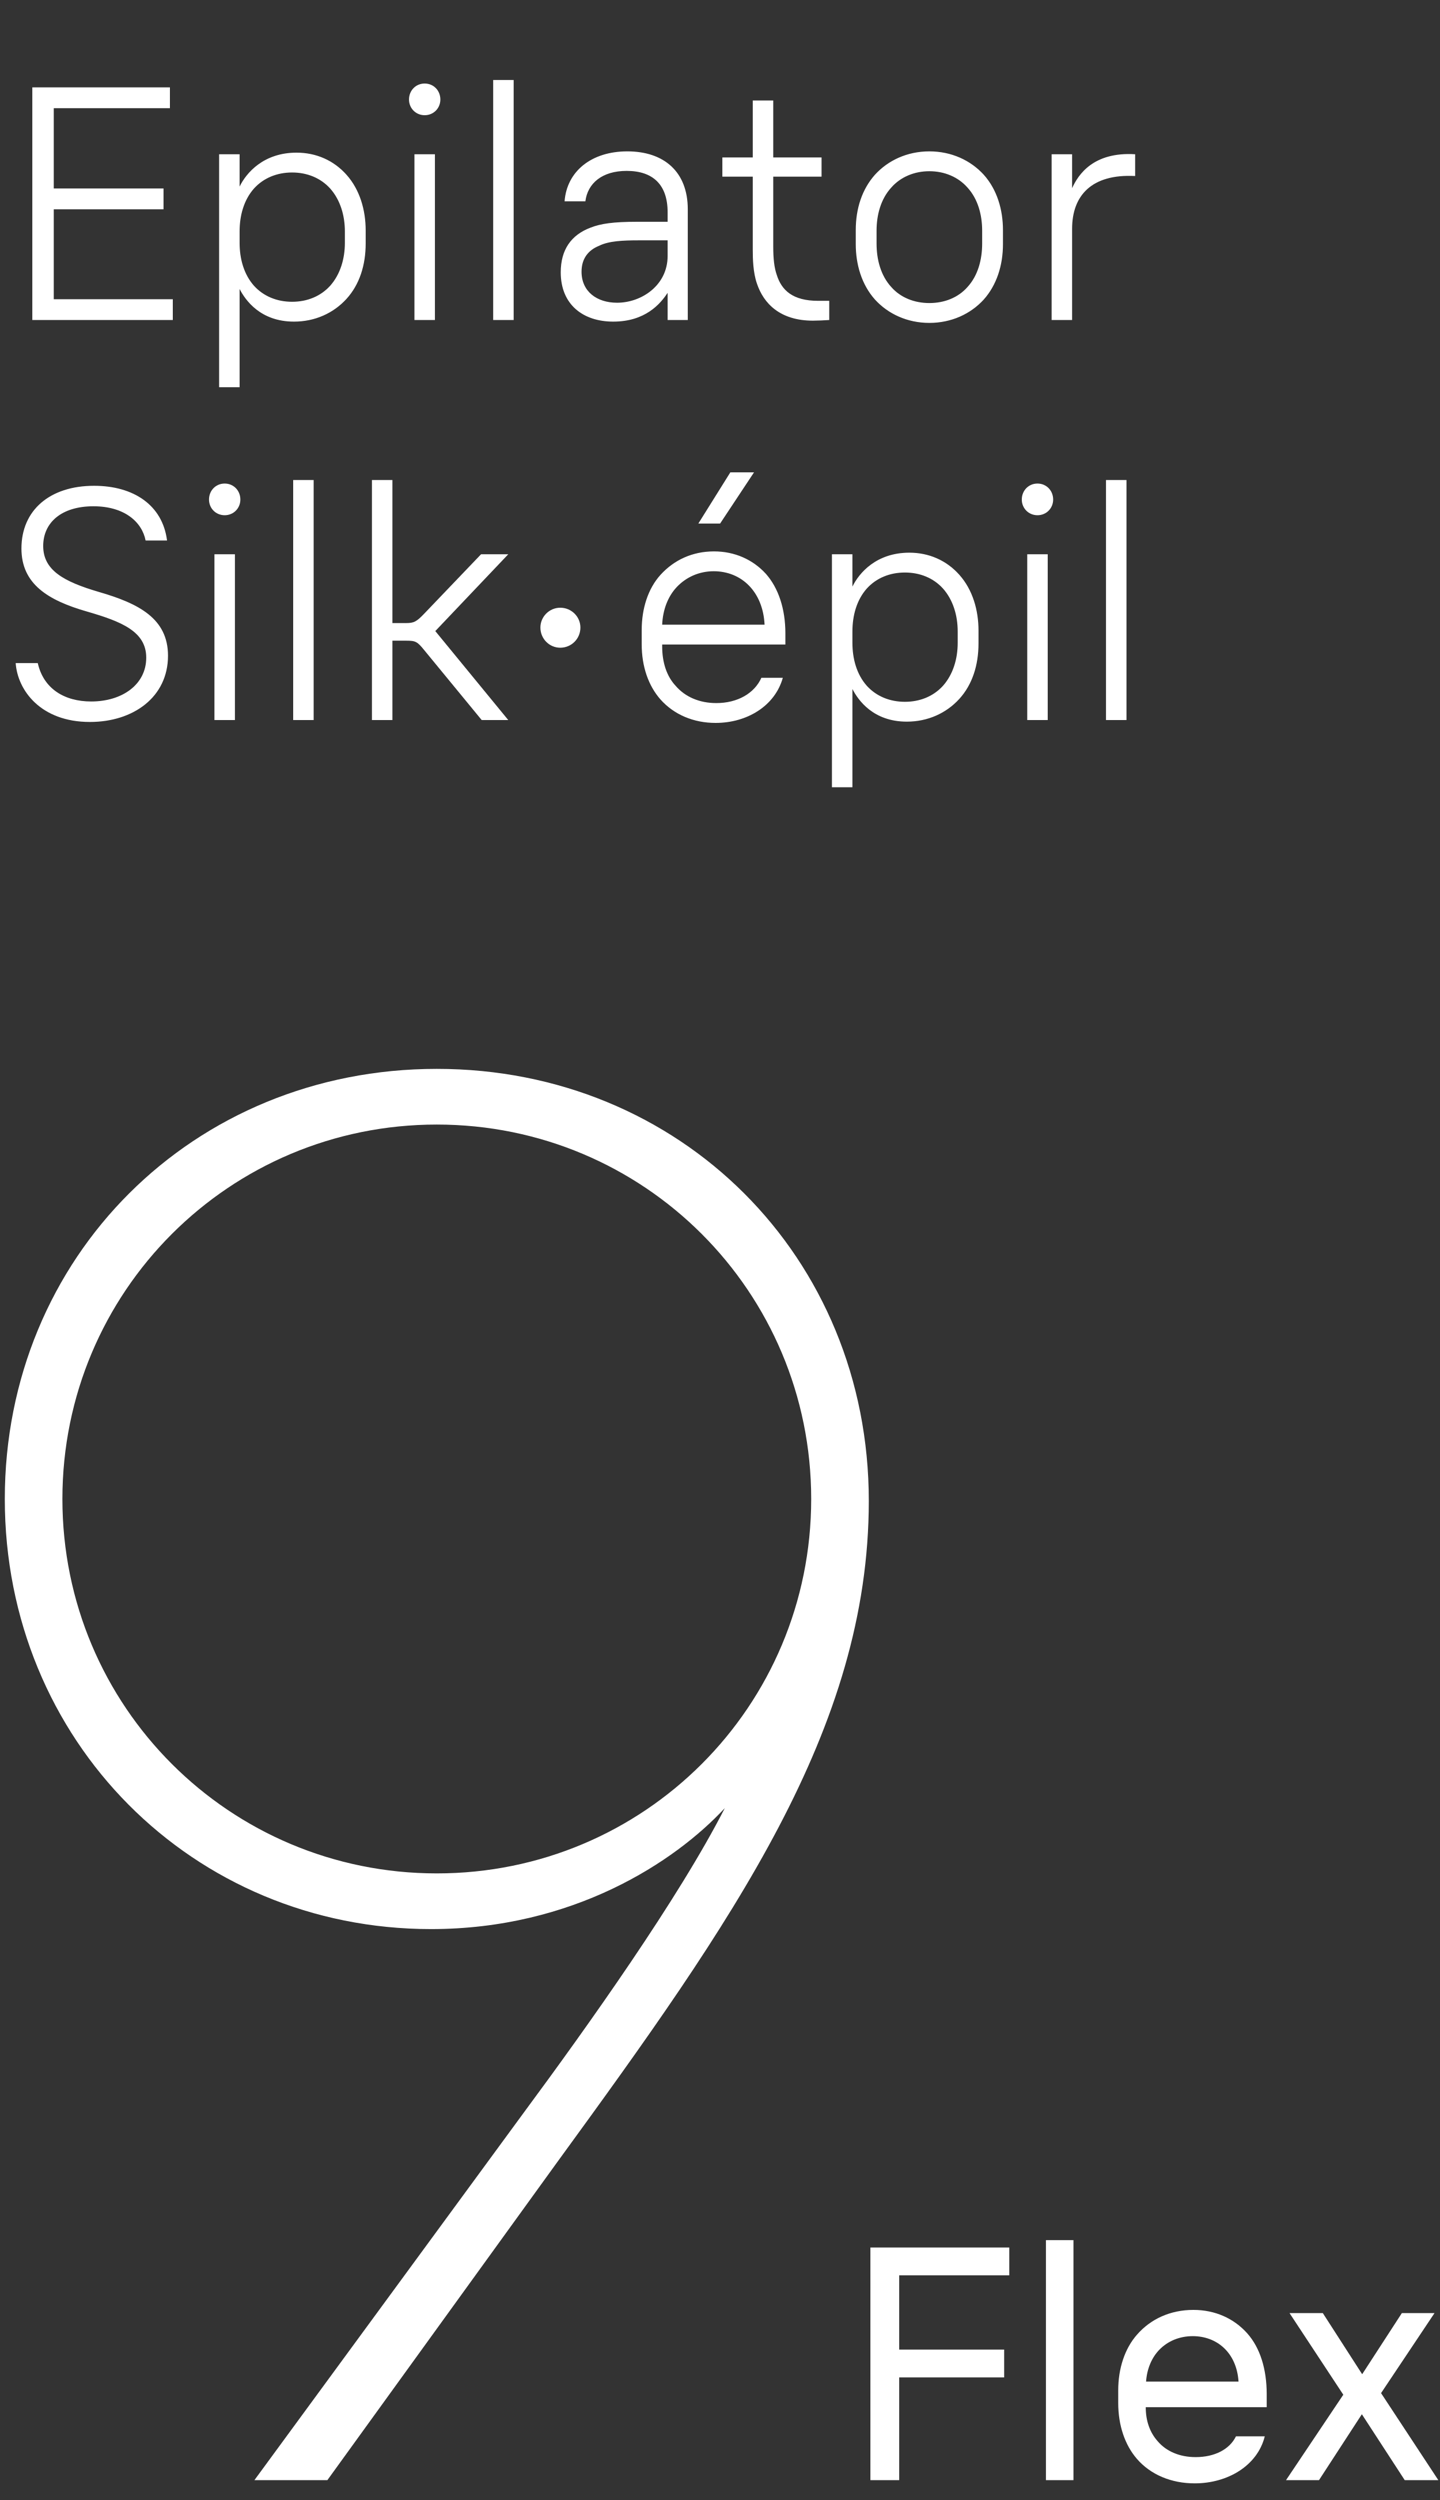 <svg width="72" height="125" viewBox="0 0 72 125" fill="none" xmlns="http://www.w3.org/2000/svg">
<rect x="0" y="0" width="72" height="125" fill="#333333" stroke="none"/>
<g clip-path="url(#clip0_6851_82376)">
<path d="M1.616 16V4.368H8.496V5.408H2.688V9.424H8.176V10.464H2.688V14.96H8.64V16H1.616ZM14.7 16.08C13.02 16.08 12.268 15.008 11.98 14.448V19.36H10.956V7.712H11.98V9.328C12.316 8.64 13.18 7.632 14.828 7.632C15.804 7.632 16.684 8.016 17.324 8.736C17.996 9.488 18.284 10.512 18.284 11.52V12.176C18.284 13.248 17.98 14.224 17.324 14.944C16.668 15.664 15.74 16.08 14.7 16.08ZM11.98 12.144C11.98 12.928 12.188 13.712 12.7 14.288C13.18 14.816 13.852 15.088 14.604 15.088C15.356 15.088 16.028 14.816 16.508 14.288C17.02 13.712 17.244 12.928 17.244 12.144V11.568C17.244 10.784 17.02 10 16.508 9.424C16.028 8.896 15.356 8.624 14.604 8.624C13.852 8.624 13.18 8.896 12.7 9.424C12.188 10 11.98 10.784 11.98 11.568V12.144ZM20.722 16V7.712H21.746V16H20.722ZM20.45 4.976C20.45 4.528 20.786 4.176 21.234 4.176C21.682 4.176 22.018 4.528 22.018 4.976C22.018 5.408 21.682 5.76 21.234 5.76C20.786 5.76 20.45 5.408 20.45 4.976ZM24.659 16V4H25.683V16H24.659ZM30.661 16.08C29.157 16.08 28.037 15.232 28.037 13.616C28.037 12.496 28.549 11.744 29.541 11.376C30.037 11.184 30.645 11.088 31.877 11.088H33.381V10.608C33.381 9.248 32.661 8.544 31.333 8.544C30.101 8.544 29.381 9.168 29.269 10.064H28.229C28.341 8.576 29.557 7.568 31.365 7.568C33.205 7.568 34.389 8.592 34.389 10.464V16H33.381V14.64C33.013 15.2 32.261 16.08 30.661 16.08ZM29.077 13.584C29.077 14.576 29.845 15.136 30.853 15.136C32.069 15.136 33.381 14.272 33.381 12.8V12.016H31.941C31.141 12.016 30.437 12.048 29.957 12.288C29.397 12.512 29.077 12.944 29.077 13.584ZM40.646 16.032C39.014 16.032 38.182 15.184 37.846 14.176C37.654 13.632 37.638 12.928 37.638 12.496V8.832H36.118V7.872H37.638V5.024H38.662V7.872H41.078V8.832H38.662V12.32C38.662 12.928 38.71 13.376 38.838 13.744C39.078 14.512 39.638 15.04 40.902 15.04H41.462V16C41.238 16.016 40.854 16.032 40.646 16.032ZM46.468 16.144C45.364 16.144 44.404 15.696 43.748 14.976C43.077 14.224 42.788 13.216 42.788 12.208V11.504C42.788 10.416 43.108 9.456 43.748 8.736C44.404 8.016 45.364 7.568 46.468 7.568C47.572 7.568 48.532 8.016 49.188 8.736C49.861 9.488 50.148 10.496 50.148 11.504V12.208C50.148 13.28 49.828 14.256 49.188 14.976C48.532 15.696 47.572 16.144 46.468 16.144ZM43.828 12.176C43.828 12.976 44.036 13.776 44.565 14.352C45.029 14.88 45.717 15.152 46.468 15.152C47.221 15.152 47.908 14.88 48.373 14.352C48.901 13.776 49.108 12.976 49.108 12.176V11.536C49.108 10.752 48.901 9.952 48.373 9.376C47.908 8.848 47.221 8.56 46.468 8.56C45.717 8.56 45.029 8.848 44.565 9.376C44.036 9.952 43.828 10.752 43.828 11.536V12.176ZM52.581 16V7.712H53.605V9.408C53.909 8.736 54.661 7.584 56.757 7.712V8.8C54.565 8.688 53.605 9.792 53.605 11.44V16H52.581Z" fill="white"/>
<path d="M4.496 36.096C2.032 36.096 0.88 34.512 0.784 33.152H1.888C2.176 34.432 3.216 35.072 4.56 35.072C6.112 35.072 7.312 34.224 7.312 32.88C7.312 31.568 6.064 31.072 4.352 30.576C2.4 30.016 1.072 29.2 1.072 27.424C1.072 25.504 2.496 24.288 4.704 24.288C6.672 24.288 8.128 25.248 8.352 27.024H7.28C7.104 26.112 6.24 25.312 4.672 25.312C3.072 25.312 2.16 26.128 2.16 27.296C2.16 28.496 3.152 29.072 4.96 29.6C6.944 30.176 8.4 30.928 8.4 32.784C8.4 34.848 6.672 36.096 4.496 36.096ZM10.722 36V27.712H11.746V36H10.722ZM10.45 24.976C10.45 24.528 10.786 24.176 11.234 24.176C11.682 24.176 12.018 24.528 12.018 24.976C12.018 25.408 11.682 25.76 11.234 25.76C10.786 25.76 10.45 25.408 10.45 24.976ZM14.659 36V24H15.683V36H14.659ZM21.205 32.496C20.869 32.08 20.773 32.032 20.325 32.032H19.621V36H18.597V24H19.621V31.152H20.293C20.693 31.152 20.821 31.088 21.205 30.688L24.053 27.712H25.413L21.765 31.552L25.413 36H24.085L21.205 32.496ZM28.012 32.384C27.468 32.384 27.02 31.936 27.02 31.376C27.02 30.832 27.468 30.384 28.012 30.384C28.572 30.384 29.02 30.832 29.02 31.376C29.02 31.936 28.572 32.384 28.012 32.384ZM35.781 36.144C34.677 36.144 33.701 35.728 33.029 34.976C32.421 34.288 32.085 33.328 32.085 32.208V31.504C32.085 30.416 32.405 29.424 33.029 28.736C33.701 28 34.613 27.568 35.701 27.568C36.725 27.568 37.637 27.968 38.293 28.688C38.917 29.392 39.269 30.432 39.269 31.664V32.224H33.109V32.32C33.109 33.12 33.333 33.808 33.781 34.288C34.261 34.848 34.981 35.152 35.813 35.152C36.869 35.152 37.717 34.672 38.069 33.888H39.141C38.741 35.312 37.333 36.144 35.781 36.144ZM33.109 31.232H38.229C38.149 29.584 37.077 28.56 35.685 28.56C34.965 28.56 34.309 28.848 33.829 29.36C33.397 29.824 33.141 30.48 33.109 31.232ZM34.917 26.176L36.517 23.616H37.701L36.005 26.176H34.917ZM45.341 36.08C43.661 36.08 42.909 35.008 42.621 34.448V39.36H41.597V27.712H42.621V29.328C42.957 28.64 43.821 27.632 45.469 27.632C46.445 27.632 47.325 28.016 47.965 28.736C48.637 29.488 48.925 30.512 48.925 31.52V32.176C48.925 33.248 48.621 34.224 47.965 34.944C47.309 35.664 46.381 36.08 45.341 36.08ZM42.621 32.144C42.621 32.928 42.829 33.712 43.341 34.288C43.821 34.816 44.493 35.088 45.245 35.088C45.997 35.088 46.669 34.816 47.149 34.288C47.661 33.712 47.885 32.928 47.885 32.144V31.568C47.885 30.784 47.661 30 47.149 29.424C46.669 28.896 45.997 28.624 45.245 28.624C44.493 28.624 43.821 28.896 43.341 29.424C42.829 30 42.621 30.784 42.621 31.568V32.144ZM51.362 36V27.712H52.386V36H51.362ZM51.09 24.976C51.09 24.528 51.426 24.176 51.874 24.176C52.322 24.176 52.658 24.528 52.658 24.976C52.658 25.408 52.322 25.76 51.874 25.76C51.426 25.76 51.09 25.408 51.09 24.976ZM55.3 36V24H56.324V36H55.3Z" fill="white"/>
<path d="M26.16 105.664C29.424 101.248 33.936 94.912 36.24 90.4C33.744 93.088 28.656 96.448 21.552 96.448C9.648 96.448 0.24 87.04 0.24 74.944C0.24 62.848 9.648 53.44 21.84 53.44C34.032 53.44 43.44 62.848 43.44 75.04C43.44 86.464 36.624 96.064 27.888 108.064L16.368 124H12.72L26.16 105.664ZM3.12 74.944C3.12 85.312 11.472 93.664 21.84 93.664C32.208 93.664 40.56 85.312 40.56 74.944C40.56 64.576 32.208 56.224 21.84 56.224C11.472 56.224 3.12 64.576 3.12 74.944Z" fill="white"/>
<path d="M43.52 124V112.368H50.464V113.76H44.96V117.472H50.208V118.864H44.96V124H43.52ZM52.297 124V112H53.673V124H52.297ZM59.735 124.16C58.567 124.16 57.527 123.728 56.839 122.928C56.247 122.24 55.911 121.264 55.911 120.144V119.504C55.911 118.432 56.231 117.424 56.855 116.72C57.527 115.952 58.503 115.488 59.671 115.488C60.743 115.488 61.687 115.904 62.359 116.656C63.015 117.392 63.335 118.464 63.335 119.696V120.352H57.287C57.287 121.04 57.495 121.616 57.879 122.048C58.311 122.56 58.983 122.848 59.783 122.848C60.727 122.848 61.479 122.464 61.799 121.808H63.239C62.871 123.28 61.383 124.16 59.735 124.16ZM57.303 119.072H61.927C61.831 117.616 60.839 116.8 59.639 116.8C58.983 116.8 58.391 117.04 57.959 117.488C57.591 117.872 57.351 118.416 57.303 119.072ZM64.301 124L67.165 119.728L64.477 115.648H66.141L68.109 118.704L70.093 115.648H71.725L69.053 119.648L71.917 124H70.237L68.093 120.704L65.949 124H64.301Z" fill="white"/>
</g>
<defs>
<clipPath id="clip0_6851_82376">
<rect width="72" height="125" fill="white"/>
</clipPath>
</defs>
</svg>
